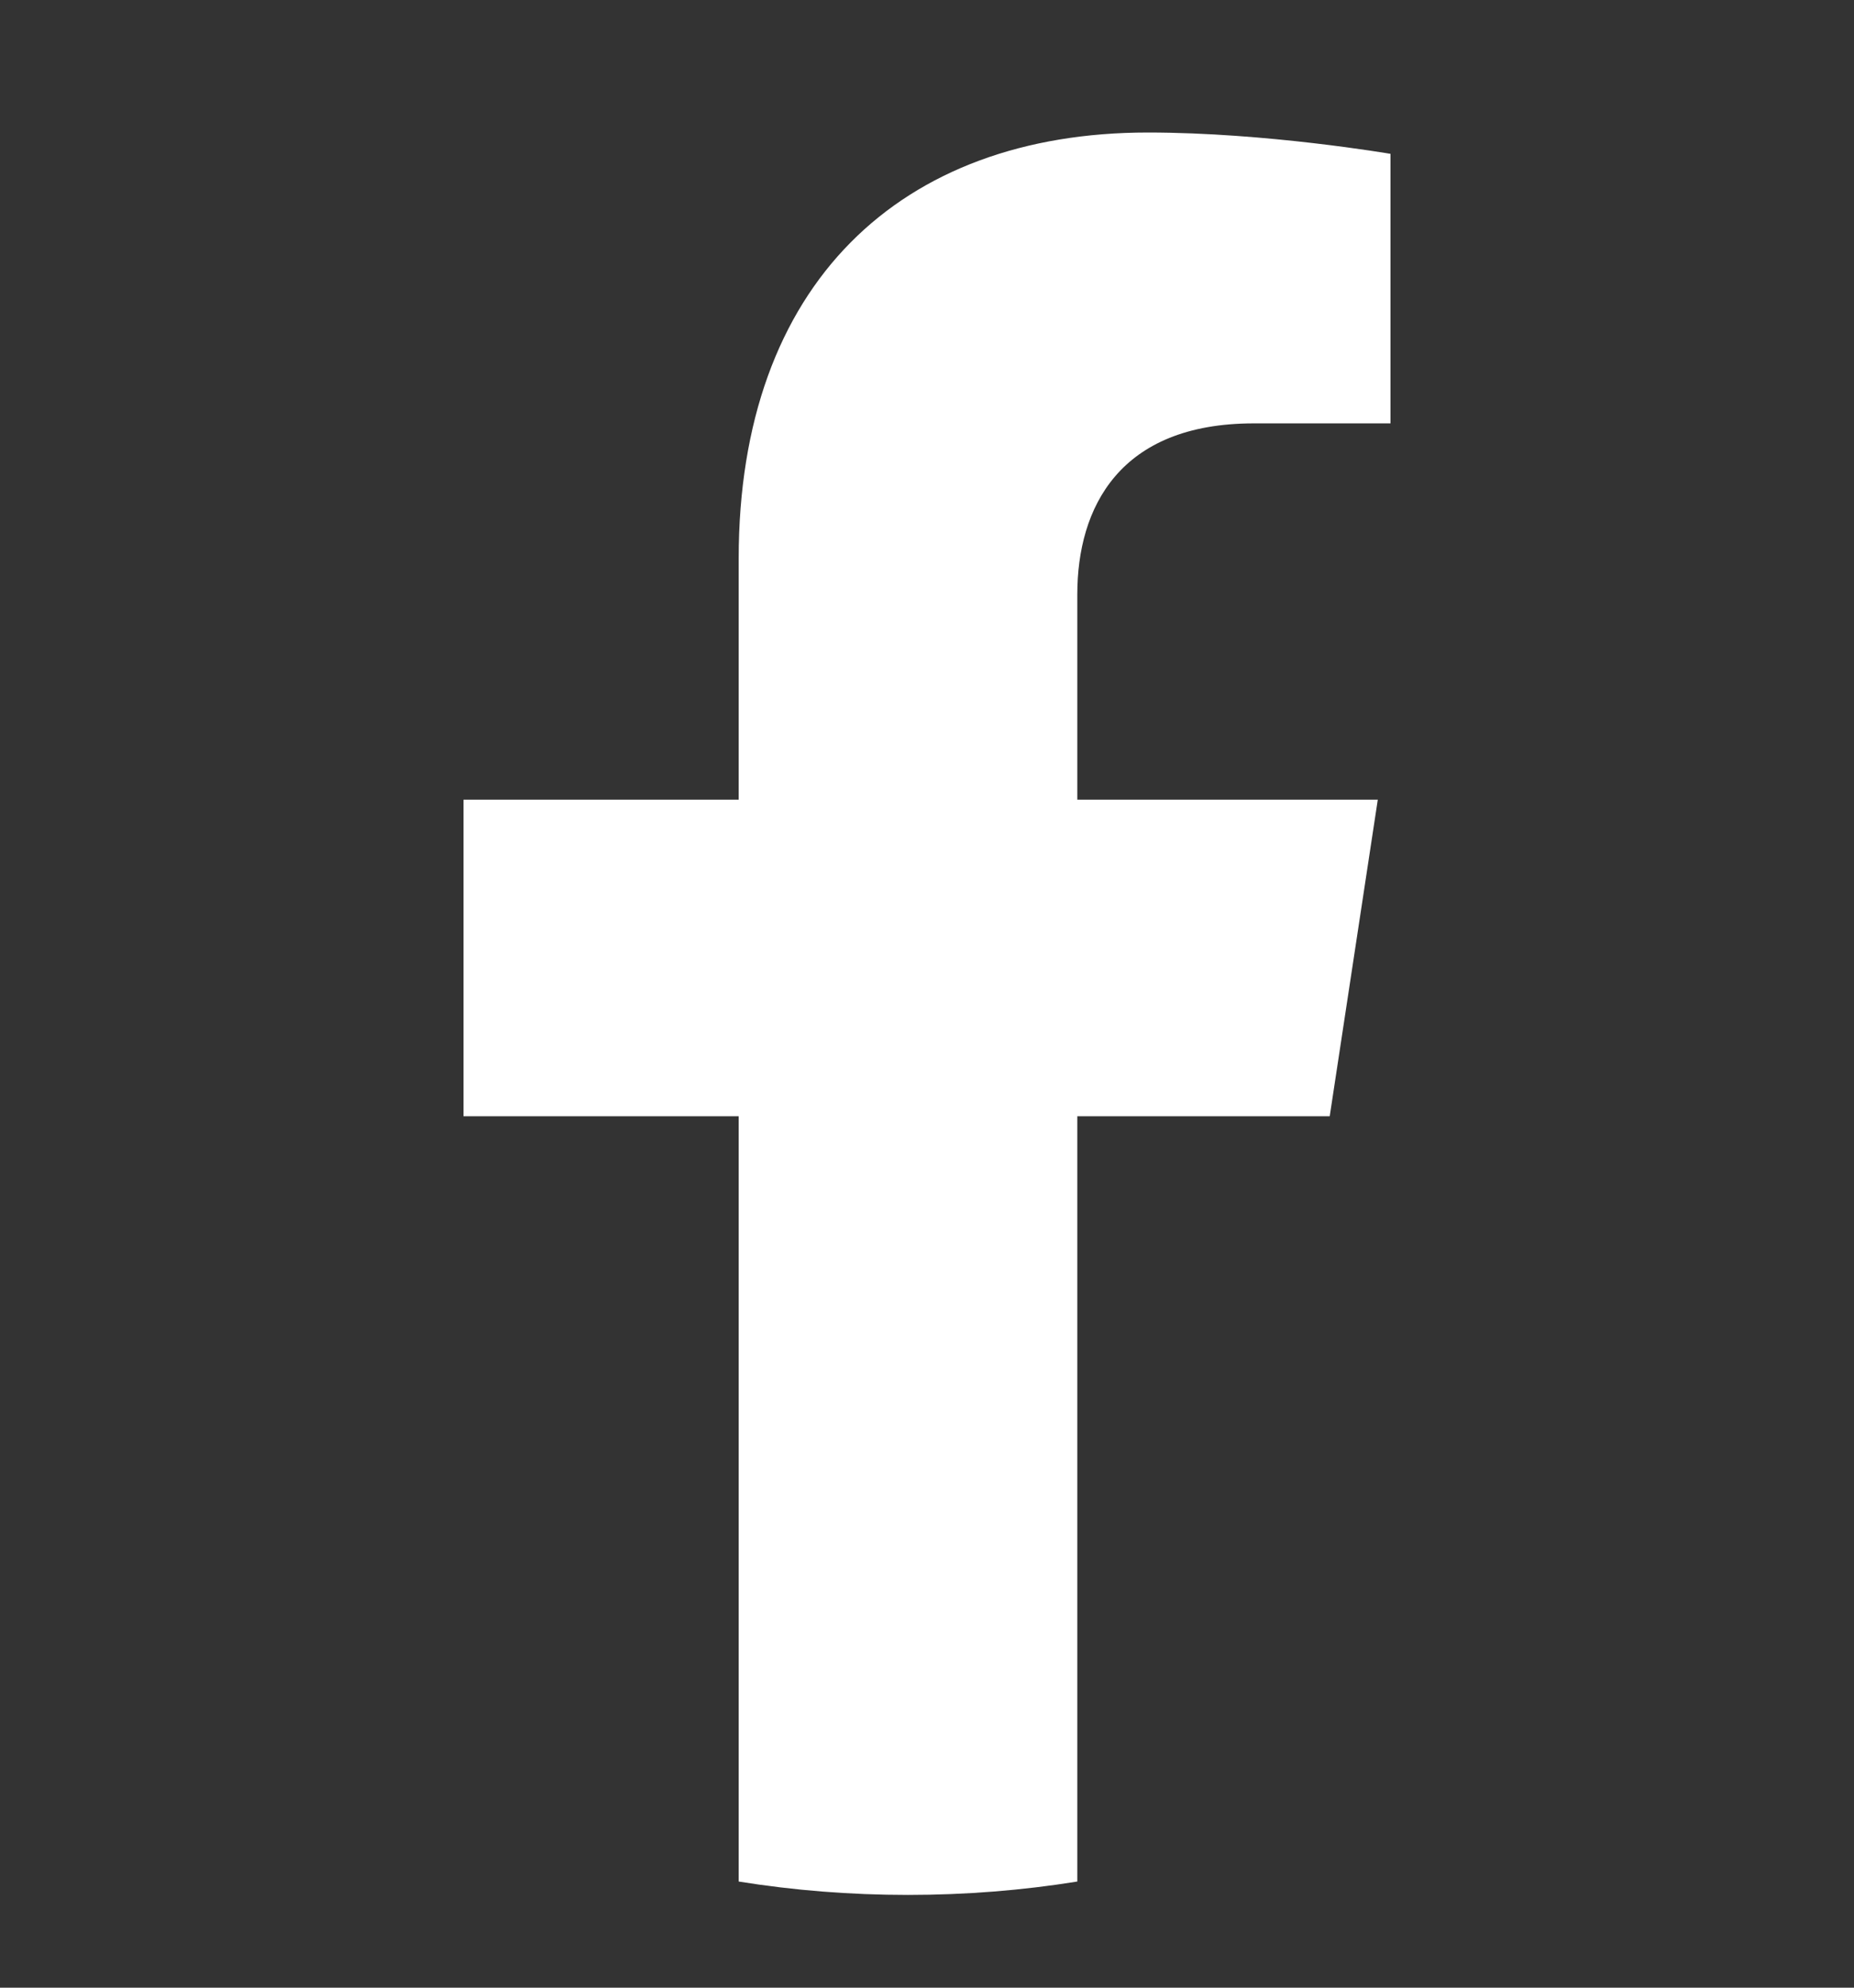 <svg width="14" height="15" viewBox="0 0 14 15" fill="none" xmlns="http://www.w3.org/2000/svg">
<rect x="0" y="0" width="14" height="15" fill="#333333" stroke="none"/>
<g id="Facebook" clip-path="url(#clip0_370_17670)">
<path id="Vector" d="M10.041 8.424L10.404 6.035H8.135V4.486C8.135 3.832 8.451 3.195 9.468 3.195H10.5V1.161C10.5 1.161 9.563 1 8.668 1C6.799 1 5.578 2.144 5.578 4.215V6.035H3.5V8.424H5.578V14.199C5.995 14.266 6.421 14.3 6.856 14.3C7.291 14.3 7.718 14.266 8.135 14.199V8.424H10.041Z" fill="white"/>
</g>
<defs>
<clipPath id="clip0_370_17670">
<rect width="14" height="14" fill="white" transform="translate(0 0.649)"/>
</clipPath>
</defs>
</svg>
